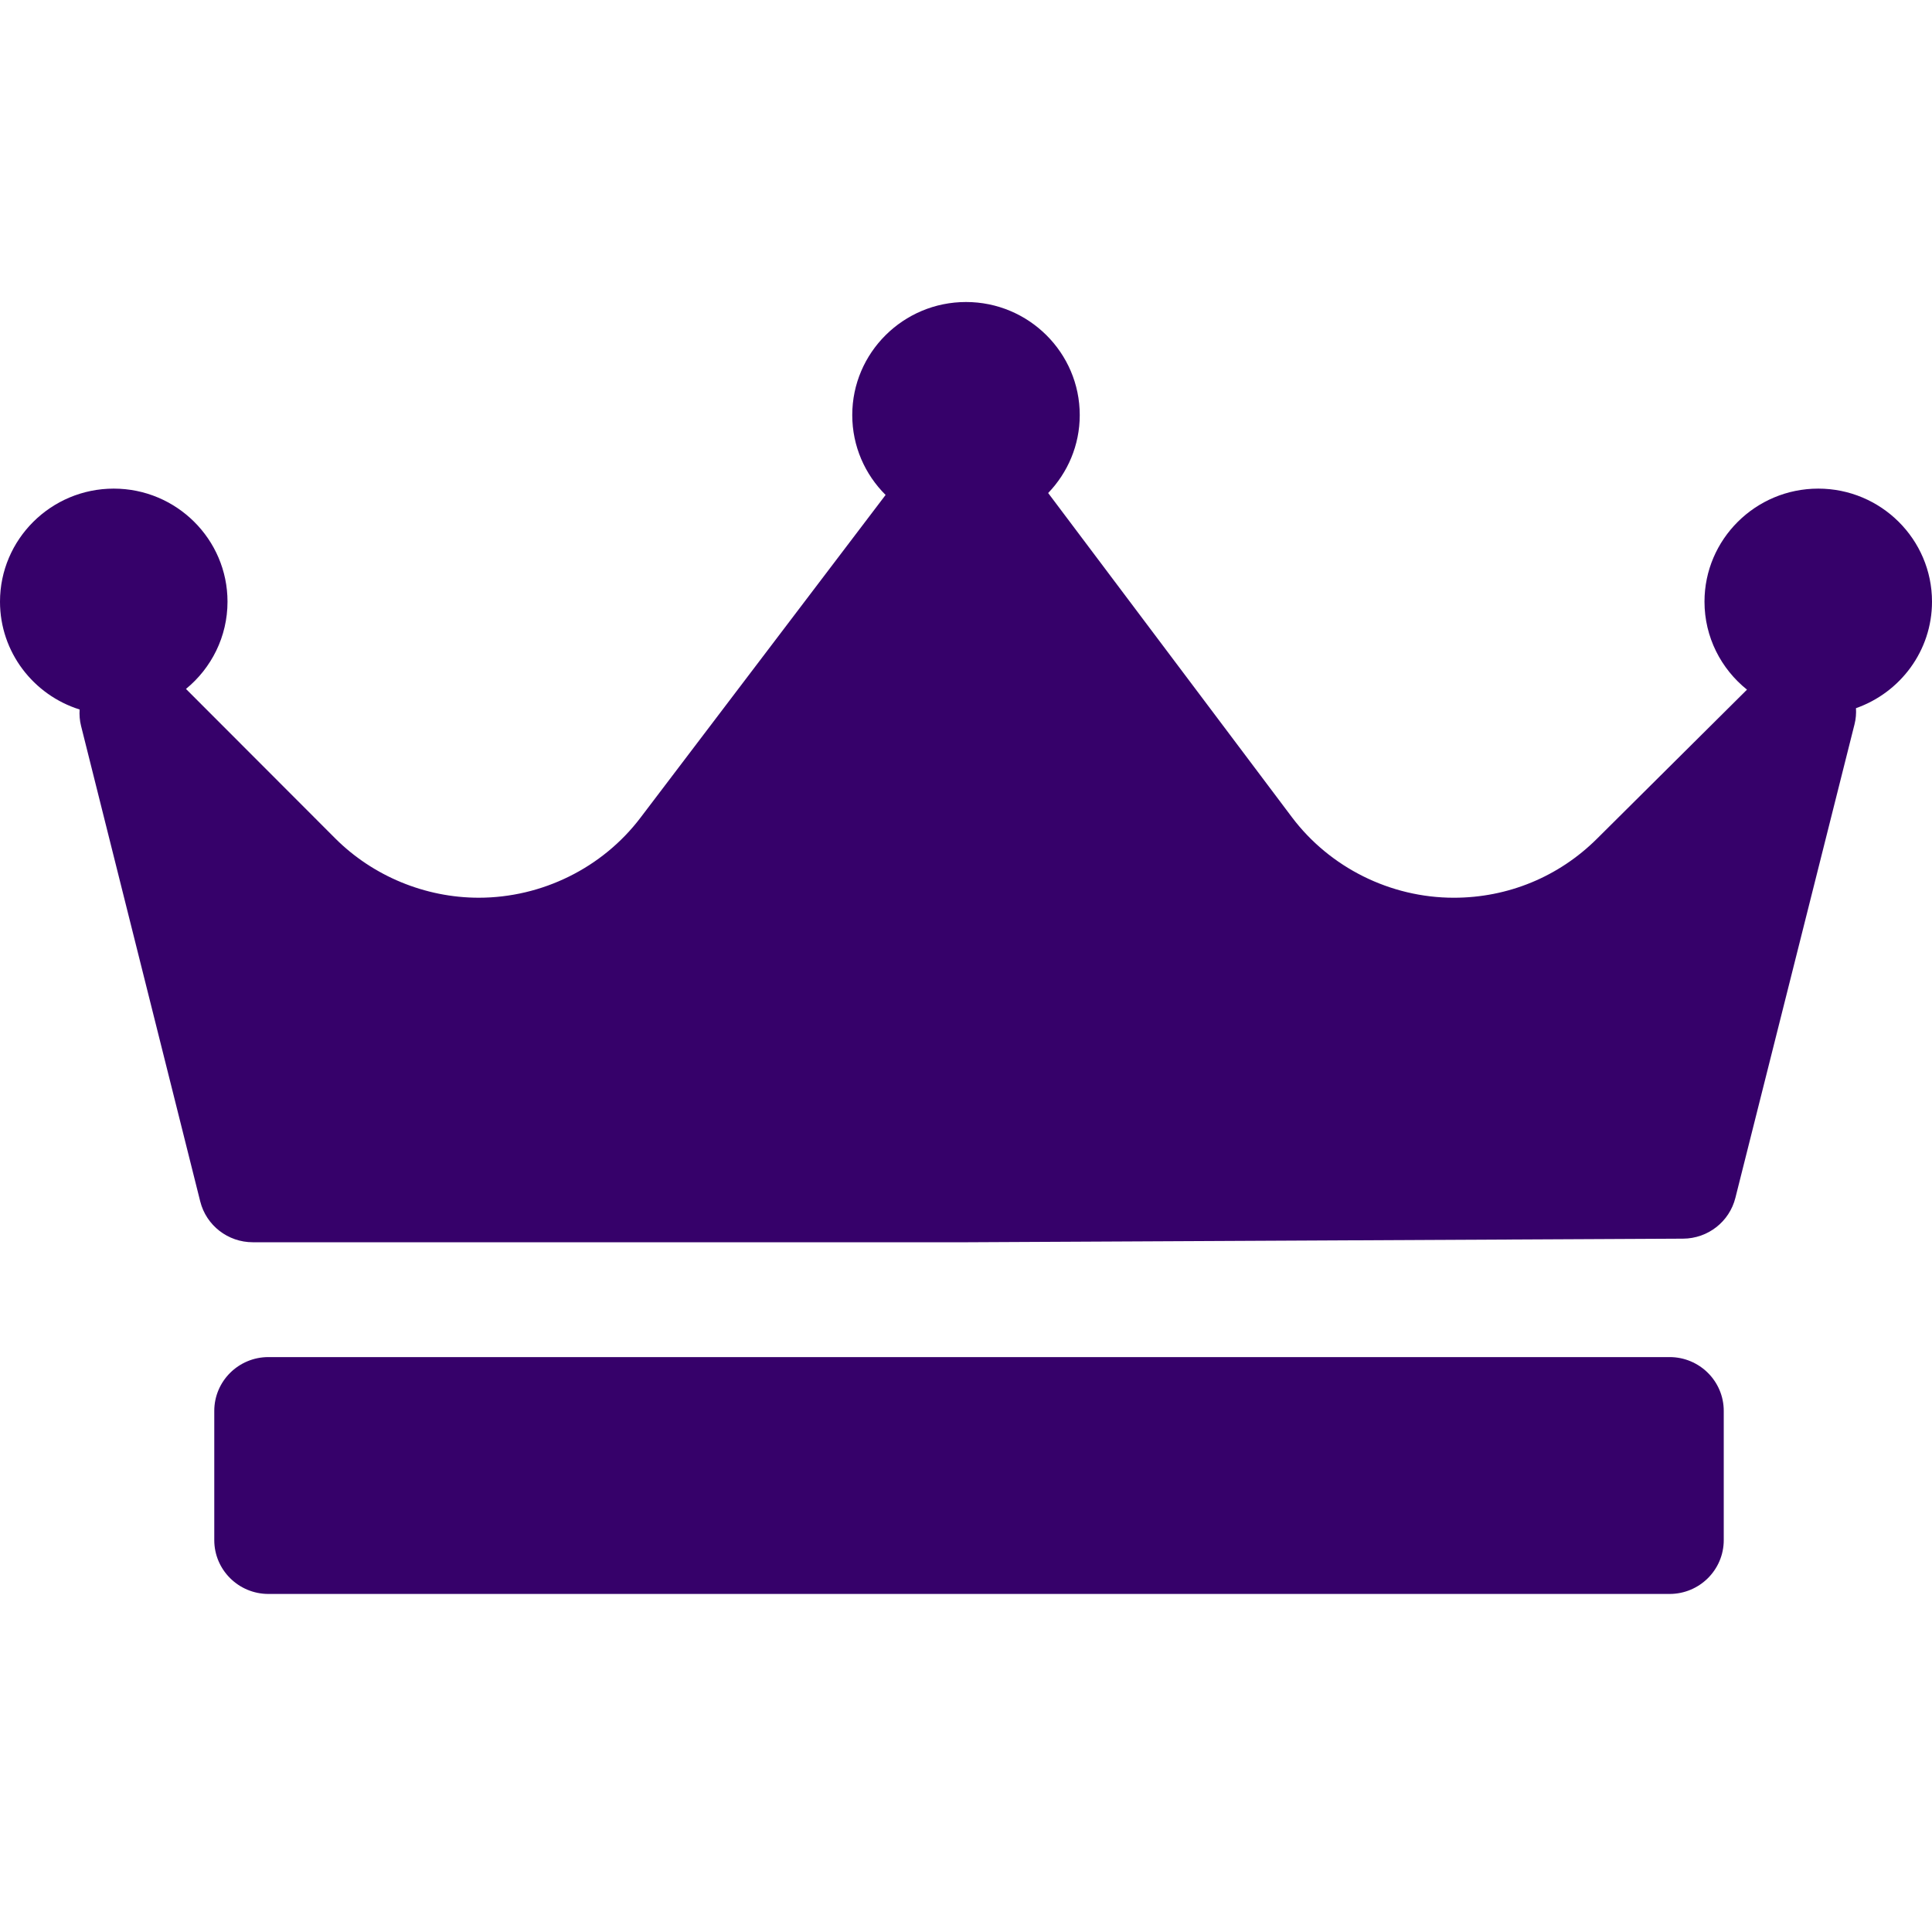 <svg width="161" height="159" viewBox="0 0 161 159" fill="none" xmlns="http://www.w3.org/2000/svg">
<g id="crown 1">
<path id="Vector" d="M154.665 59.016C154.69 59.456 154.658 59.904 154.546 60.349L144.615 99.826C144.115 101.815 142.321 103.213 140.259 103.224L80.674 103.523C80.666 103.523 80.659 103.523 80.651 103.523H21.065C18.993 103.523 17.186 102.12 16.686 100.121L6.755 60.495C6.64 60.038 6.607 59.577 6.636 59.126C2.794 57.923 0 54.35 0 50.14C0 44.945 4.252 40.719 9.479 40.719C14.707 40.719 18.959 44.945 18.959 50.14C18.959 53.065 17.61 55.683 15.498 57.412L27.931 69.862C31.074 73.008 35.434 74.812 39.895 74.812C45.17 74.812 50.2 72.323 53.367 68.152L73.8 41.246C72.084 39.541 71.021 37.186 71.021 34.589C71.021 29.394 75.273 25.168 80.5 25.168C85.727 25.168 89.979 29.394 89.979 34.589C89.979 37.108 88.973 39.395 87.346 41.087C87.352 41.094 87.358 41.1 87.364 41.108L107.649 68.088C110.815 72.299 115.862 74.813 121.152 74.813C125.654 74.813 129.888 73.07 133.071 69.906L145.583 57.472C143.426 55.744 142.041 53.101 142.041 50.14C142.041 44.945 146.293 40.719 151.521 40.719C156.748 40.719 161 44.945 161 50.14C161 54.238 158.349 57.723 154.665 59.016ZM143.646 117.579C143.646 115.102 141.625 113.093 139.132 113.093H22.37C19.877 113.093 17.856 115.102 17.856 117.579V128.346C17.856 130.823 19.877 132.832 22.37 132.832H139.132C141.625 132.832 143.646 130.823 143.646 128.346V117.579Z" fill="#36016A"/>
</g>
</svg>
